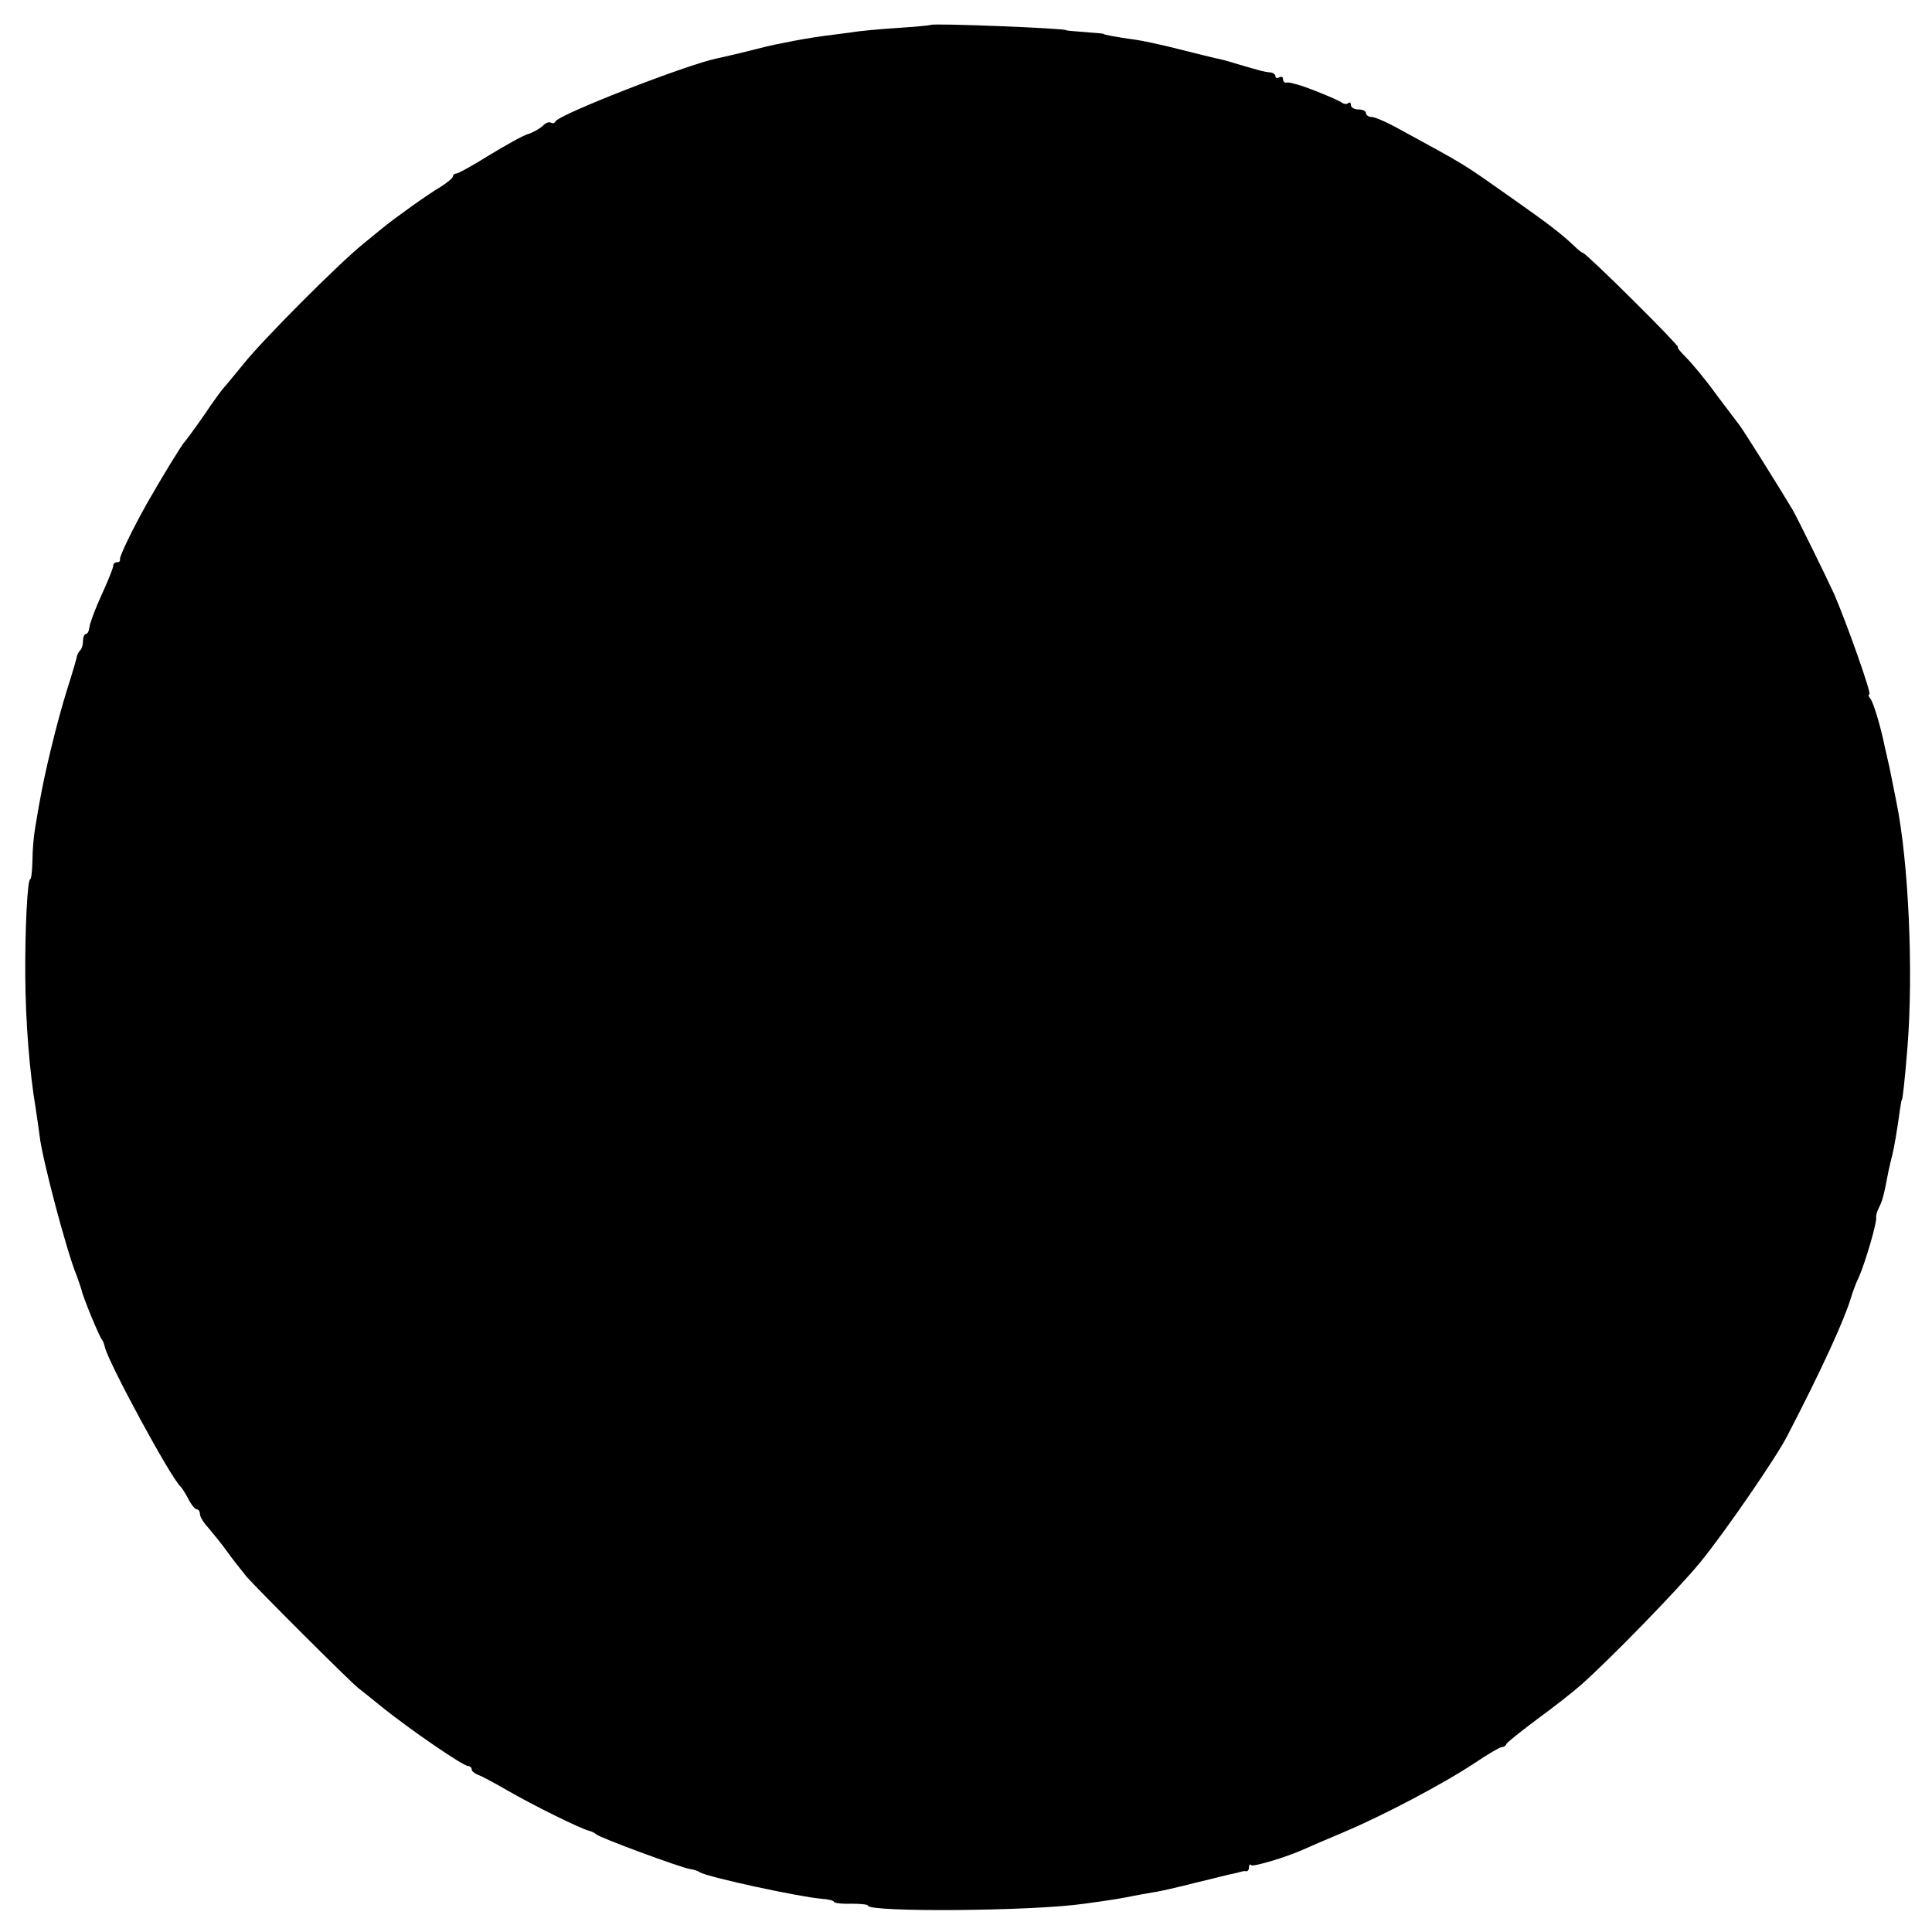 <?xml version="1.0" standalone="no"?>
<!DOCTYPE svg PUBLIC "-//W3C//DTD SVG 20010904//EN"
 "http://www.w3.org/TR/2001/REC-SVG-20010904/DTD/svg10.dtd">
<svg version="1.0" xmlns="http://www.w3.org/2000/svg"
 width="512pt" height="512pt" viewBox="0 0 512 512"
 preserveAspectRatio="xMidYMid meet">
<g transform="translate(0,512) scale(0.1,-0.1)"
fill="#000000" stroke="none">
<path d="M2467 5054 c-1 -1 -40 -5 -87 -8 -47 -3 -103 -8 -125 -12 -22 -3 -53
-7 -70 -9 -37 -5 -71 -11 -110 -19 -32 -6 -43 -9 -115 -27 -25 -6 -52 -12 -61
-14 -81 -17 -420 -149 -427 -167 -2 -4 -7 -6 -12 -3 -5 3 -15 -1 -22 -9 -8 -7
-25 -17 -38 -21 -14 -4 -60 -30 -103 -56 -43 -27 -83 -49 -88 -49 -5 0 -9 -4
-9 -8 0 -4 -15 -16 -32 -27 -30 -17 -125 -85 -155 -110 -6 -5 -28 -23 -49 -40
-66 -53 -270 -258 -319 -320 -27 -33 -51 -62 -54 -65 -3 -3 -26 -34 -50 -70
-25 -36 -48 -67 -51 -70 -6 -5 -59 -91 -101 -165 -38 -68 -73 -140 -71 -147 1
-5 -2 -8 -8 -8 -5 0 -10 -4 -10 -10 0 -5 -14 -40 -31 -77 -17 -37 -31 -75 -32
-85 -1 -10 -5 -18 -9 -18 -4 0 -8 -8 -8 -18 0 -10 -3 -22 -8 -26 -4 -4 -7 -11
-8 -14 0 -4 -12 -45 -27 -92 -26 -83 -59 -220 -71 -290 -4 -19 -9 -53 -13 -75
-4 -22 -7 -61 -7 -87 -1 -27 -3 -48 -6 -48 -7 0 -14 -129 -13 -260 1 -120 11
-249 28 -350 4 -25 8 -56 10 -70 6 -58 72 -308 98 -370 5 -14 11 -31 13 -38 3
-18 48 -126 54 -132 3 -3 6 -12 8 -20 8 -39 177 -351 201 -370 3 -3 12 -17 20
-32 8 -16 18 -28 23 -28 4 0 8 -6 8 -13 0 -7 10 -23 23 -37 12 -14 33 -40 47
-59 13 -19 38 -50 54 -70 33 -37 270 -274 296 -295 8 -6 38 -30 65 -52 71 -57
212 -154 225 -154 5 0 10 -4 10 -9 0 -5 8 -11 18 -15 9 -3 44 -22 77 -41 69
-40 197 -103 217 -107 7 -2 15 -6 18 -9 6 -8 223 -88 248 -92 9 -1 22 -5 27
-9 23 -13 262 -65 323 -70 17 -1 32 -5 32 -8 0 -3 20 -6 45 -5 25 0 45 -2 45
-5 0 -18 437 -15 574 5 74 10 102 15 126 20 14 3 39 7 55 10 17 2 68 14 115
26 47 11 92 23 100 24 8 2 17 4 20 5 3 1 8 2 13 1 4 0 7 4 7 11 0 6 3 9 6 5 5
-5 95 22 139 42 11 5 59 26 107 46 104 44 262 127 348 184 34 23 65 41 70 41
5 0 10 3 12 8 1 4 39 34 83 67 44 32 96 73 115 90 76 67 259 255 316 325 64
78 200 276 229 332 95 183 152 309 170 368 4 14 13 39 21 55 17 38 49 148 46
158 -1 4 2 16 7 26 9 17 13 30 26 99 3 15 8 34 10 42 4 15 13 67 20 119 2 14
4 26 5 26 2 0 8 52 15 140 16 201 3 490 -29 648 -3 15 -8 39 -11 55 -3 15 -8
41 -12 57 -4 17 -7 32 -8 35 -10 51 -30 118 -38 128 -5 6 -7 12 -3 12 7 0 -61
191 -93 265 -24 52 -96 199 -111 225 -29 49 -131 212 -140 223 -5 6 -33 44
-62 82 -28 39 -64 82 -80 98 -15 15 -25 27 -21 27 3 0 -50 56 -120 125 -69 69
-129 125 -132 125 -3 0 -13 8 -23 18 -34 32 -66 57 -157 121 -145 102 -118 86
-318 195 -26 14 -54 26 -62 26 -8 0 -15 5 -15 10 0 6 -9 10 -20 10 -11 0 -20
5 -20 12 0 6 -3 8 -7 5 -3 -4 -11 -3 -17 1 -10 8 -100 44 -118 48 -5 1 -11 3
-15 4 -5 1 -11 2 -15 1 -5 0 -8 4 -8 10 0 5 -4 7 -10 4 -5 -3 -10 -2 -10 3 0
5 -6 9 -12 10 -16 1 -30 5 -88 22 -25 8 -52 15 -60 16 -8 2 -50 12 -93 23 -43
11 -97 23 -120 26 -50 7 -82 13 -82 15 0 1 -22 3 -50 5 -27 2 -50 4 -50 5 0 5
-352 19 -358 14z"/>
</g>
</svg>
